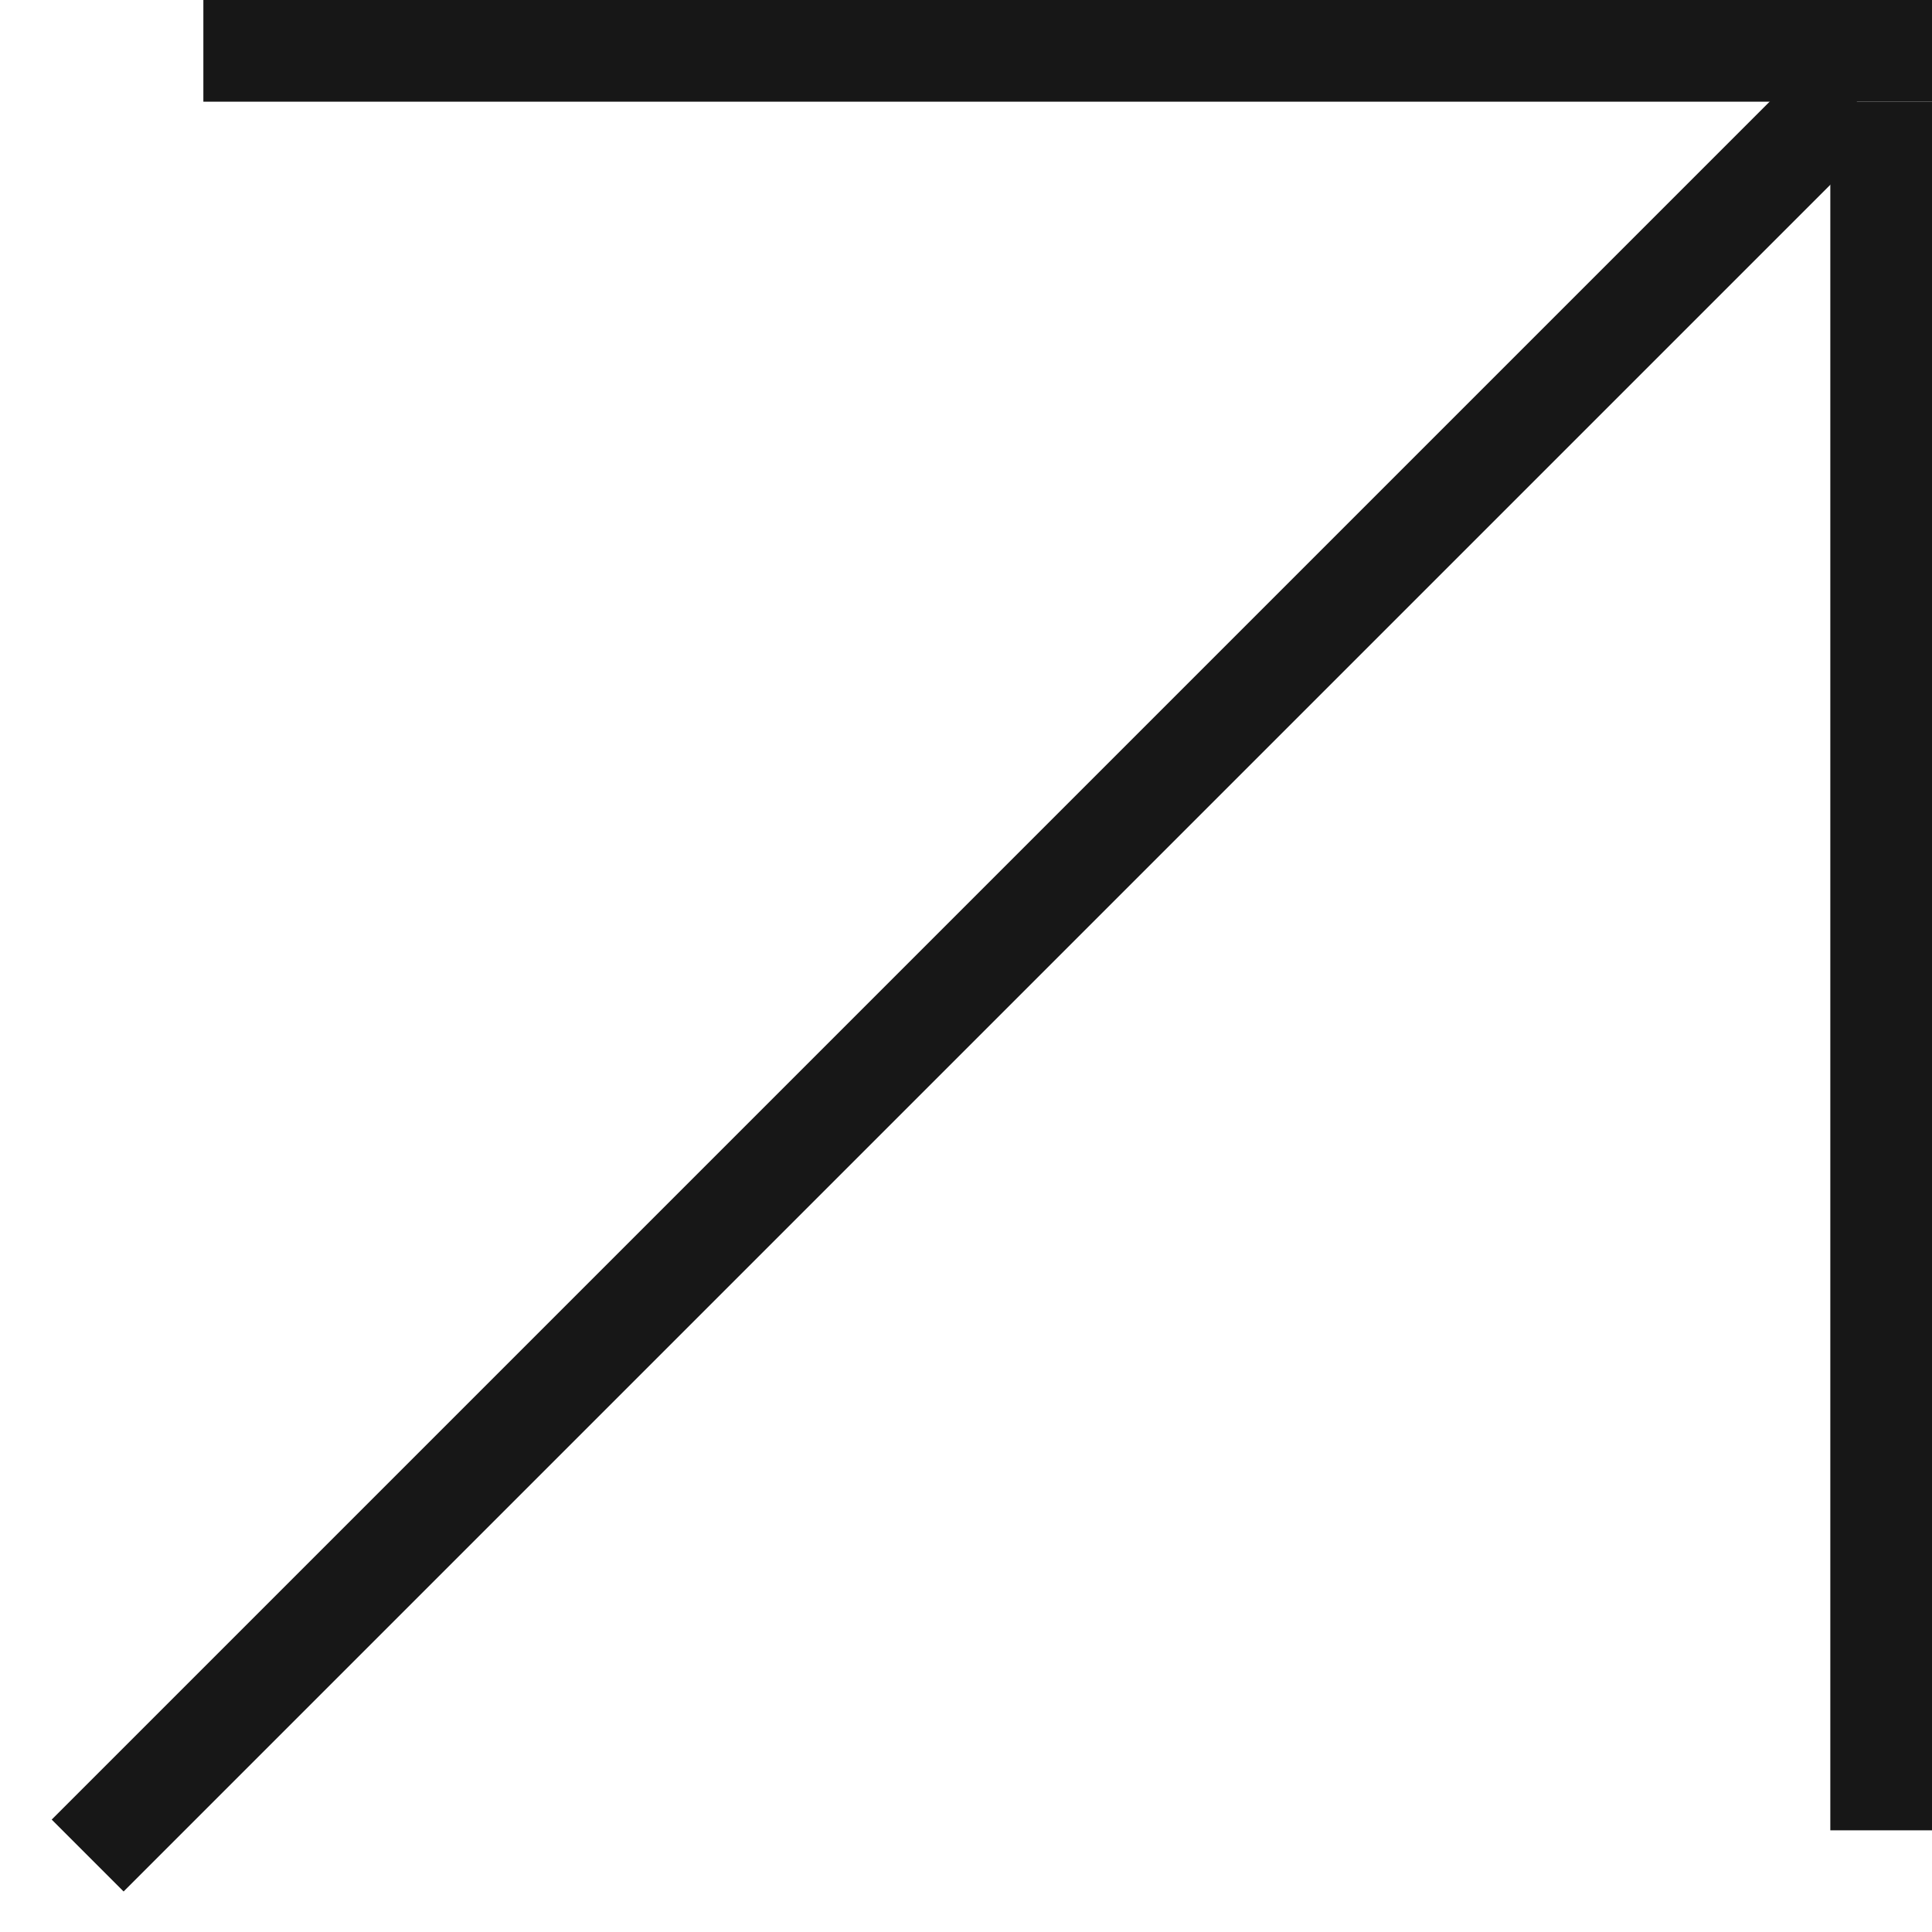 <?xml version="1.0" encoding="UTF-8"?> <svg xmlns="http://www.w3.org/2000/svg" width="19" height="19" viewBox="0 0 19 19" fill="none"> <line x1="0.862" y1="18.248" x2="18.186" y2="0.924" stroke="#171717"></line> <line x1="18.5" y1="18" x2="18.5" y2="1" stroke="#171717"></line> <line x1="2" y1="0.5" x2="19" y2="0.5" stroke="#171717"></line> </svg> 